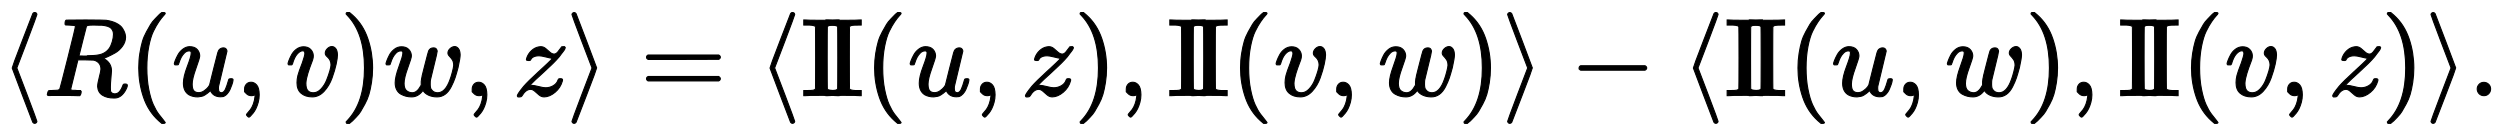 <?xml version="1.0" standalone="no"?>
<!DOCTYPE svg PUBLIC "-//W3C//DTD SVG 1.1//EN" "http://www.w3.org/Graphics/SVG/1.1/DTD/svg11.dtd">
<svg xmlns:xlink="http://www.w3.org/1999/xlink" width="52.395ex" height="2.843ex" style="vertical-align: -0.838ex;" viewBox="0 -863.1 22558.7 1223.9" xmlns="http://www.w3.org/2000/svg">
<defs>
<path stroke-width="10" id="E1-MJMAIN-27E8" d="M333 -232Q332 -239 327 -244T313 -250Q303 -250 296 -240Q293 -233 202 6T110 250T201 494T296 740Q299 745 306 749L309 750Q312 750 313 750Q331 750 333 732Q333 727 243 489Q152 252 152 250T243 11Q333 -227 333 -232Z"></path>
<path stroke-width="10" id="E1-MJMATHI-52" d="M230 637Q203 637 198 638T193 649Q193 676 204 682Q206 683 378 683Q550 682 564 680Q620 672 658 652T712 606T733 563T739 529Q739 484 710 445T643 385T576 351T538 338L545 333Q612 295 612 223Q612 212 607 162T602 80V71Q602 53 603 43T614 25T640 16Q668 16 686 38T712 85Q717 99 720 102T735 105Q755 105 755 93Q755 75 731 36Q693 -21 641 -21H632Q571 -21 531 4T487 82Q487 109 502 166T517 239Q517 290 474 313Q459 320 449 321T378 323H309L277 193Q244 61 244 59Q244 55 245 54T252 50T269 48T302 46H333Q339 38 339 37T336 19Q332 6 326 0H311Q275 2 180 2Q146 2 117 2T71 2T50 1Q33 1 33 10Q33 12 36 24Q41 43 46 45Q50 46 61 46H67Q94 46 127 49Q141 52 146 61Q149 65 218 339T287 628Q287 635 230 637ZM630 554Q630 586 609 608T523 636Q521 636 500 636T462 637H440Q393 637 386 627Q385 624 352 494T319 361Q319 360 388 360Q466 361 492 367Q556 377 592 426Q608 449 619 486T630 554Z"></path>
<path stroke-width="10" id="E1-MJMAIN-28" d="M94 250Q94 319 104 381T127 488T164 576T202 643T244 695T277 729T302 750H315H319Q333 750 333 741Q333 738 316 720T275 667T226 581T184 443T167 250T184 58T225 -81T274 -167T316 -220T333 -241Q333 -250 318 -250H315H302L274 -226Q180 -141 137 -14T94 250Z"></path>
<path stroke-width="10" id="E1-MJMATHI-75" d="M21 287Q21 295 30 318T55 370T99 420T158 442Q204 442 227 417T250 358Q250 340 216 246T182 105Q182 62 196 45T238 27T291 44T328 78L339 95Q341 99 377 247Q407 367 413 387T427 416Q444 431 463 431Q480 431 488 421T496 402L420 84Q419 79 419 68Q419 43 426 35T447 26Q469 29 482 57T512 145Q514 153 532 153Q551 153 551 144Q550 139 549 130T540 98T523 55T498 17T462 -8Q454 -10 438 -10Q372 -10 347 46Q345 45 336 36T318 21T296 6T267 -6T233 -11Q189 -11 155 7Q103 38 103 113Q103 170 138 262T173 379Q173 380 173 381Q173 390 173 393T169 400T158 404H154Q131 404 112 385T82 344T65 302T57 280Q55 278 41 278H27Q21 284 21 287Z"></path>
<path stroke-width="10" id="E1-MJMAIN-2C" d="M78 35T78 60T94 103T137 121Q165 121 187 96T210 8Q210 -27 201 -60T180 -117T154 -158T130 -185T117 -194Q113 -194 104 -185T95 -172Q95 -168 106 -156T131 -126T157 -76T173 -3V9L172 8Q170 7 167 6T161 3T152 1T140 0Q113 0 96 17Z"></path>
<path stroke-width="10" id="E1-MJMATHI-76" d="M173 380Q173 405 154 405Q130 405 104 376T61 287Q60 286 59 284T58 281T56 279T53 278T49 278T41 278H27Q21 284 21 287Q21 294 29 316T53 368T97 419T160 441Q202 441 225 417T249 361Q249 344 246 335Q246 329 231 291T200 202T182 113Q182 86 187 69Q200 26 250 26Q287 26 319 60T369 139T398 222T409 277Q409 300 401 317T383 343T365 361T357 383Q357 405 376 424T417 443Q436 443 451 425T467 367Q467 340 455 284T418 159T347 40T241 -11Q177 -11 139 22Q102 54 102 117Q102 148 110 181T151 298Q173 362 173 380Z"></path>
<path stroke-width="10" id="E1-MJMAIN-29" d="M60 749L64 750Q69 750 74 750H86L114 726Q208 641 251 514T294 250Q294 182 284 119T261 12T224 -76T186 -143T145 -194T113 -227T90 -246Q87 -249 86 -250H74Q66 -250 63 -250T58 -247T55 -238Q56 -237 66 -225Q221 -64 221 250T66 725Q56 737 55 738Q55 746 60 749Z"></path>
<path stroke-width="10" id="E1-MJMATHI-77" d="M580 385Q580 406 599 424T641 443Q659 443 674 425T690 368Q690 339 671 253Q656 197 644 161T609 80T554 12T482 -11Q438 -11 404 5T355 48Q354 47 352 44Q311 -11 252 -11Q226 -11 202 -5T155 14T118 53T104 116Q104 170 138 262T173 379Q173 380 173 381Q173 390 173 393T169 400T158 404H154Q131 404 112 385T82 344T65 302T57 280Q55 278 41 278H27Q21 284 21 287Q21 293 29 315T52 366T96 418T161 441Q204 441 227 416T250 358Q250 340 217 250T184 111Q184 65 205 46T258 26Q301 26 334 87L339 96V119Q339 122 339 128T340 136T341 143T342 152T345 165T348 182T354 206T362 238T373 281Q402 395 406 404Q419 431 449 431Q468 431 475 421T483 402Q483 389 454 274T422 142Q420 131 420 107V100Q420 85 423 71T442 42T487 26Q558 26 600 148Q609 171 620 213T632 273Q632 306 619 325T593 357T580 385Z"></path>
<path stroke-width="10" id="E1-MJMATHI-7A" d="M347 338Q337 338 294 349T231 360Q211 360 197 356T174 346T162 335T155 324L153 320Q150 317 138 317Q117 317 117 325Q117 330 120 339Q133 378 163 406T229 440Q241 442 246 442Q271 442 291 425T329 392T367 375Q389 375 411 408T434 441Q435 442 449 442H462Q468 436 468 434Q468 430 463 420T449 399T432 377T418 358L411 349Q368 298 275 214T160 106L148 94L163 93Q185 93 227 82T290 71Q328 71 360 90T402 140Q406 149 409 151T424 153Q443 153 443 143Q443 138 442 134Q425 72 376 31T278 -11Q252 -11 232 6T193 40T155 57Q111 57 76 -3Q70 -11 59 -11H54H41Q35 -5 35 -2Q35 13 93 84Q132 129 225 214T340 322Q352 338 347 338Z"></path>
<path stroke-width="10" id="E1-MJMAIN-27E9" d="M55 732Q56 739 61 744T75 750Q85 750 92 740Q95 733 186 494T278 250T187 6T92 -240Q85 -250 75 -250Q67 -250 62 -245T55 -232Q55 -227 145 11Q236 248 236 250T145 489Q55 727 55 732Z"></path>
<path stroke-width="10" id="E1-MJMAIN-3D" d="M56 347Q56 360 70 367H707Q722 359 722 347Q722 336 708 328L390 327H72Q56 332 56 347ZM56 153Q56 168 72 173H708Q722 163 722 153Q722 140 707 133H70Q56 140 56 153Z"></path>
<path stroke-width="10" id="E1-MJMAIN-49" d="M328 0Q307 3 180 3T32 0H21V46H43Q92 46 106 49T126 60Q128 63 128 342Q128 620 126 623Q122 628 118 630T96 635T43 637H21V683H32Q53 680 180 680T328 683H339V637H317Q268 637 254 634T234 623Q232 620 232 342Q232 63 234 60Q238 55 242 53T264 48T317 46H339V0H328Z"></path>
<path stroke-width="10" id="E1-MJMAIN-2212" d="M84 237T84 250T98 270H679Q694 262 694 250T679 230H98Q84 237 84 250Z"></path>
<path stroke-width="10" id="E1-MJMAIN-2E" d="M78 60Q78 84 95 102T138 120Q162 120 180 104T199 61Q199 36 182 18T139 0T96 17T78 60Z"></path>
</defs>
<g stroke="currentColor" fill="currentColor" stroke-width="0" transform="matrix(1 0 0 -1 0 0)">
 <use xlink:href="#E1-MJMAIN-27E8" x="0" y="0"></use>
 <use xlink:href="#E1-MJMATHI-52" x="394" y="0"></use>
 <use xlink:href="#E1-MJMAIN-28" x="1158" y="0"></use>
 <use xlink:href="#E1-MJMATHI-75" x="1552" y="0"></use>
 <use xlink:href="#E1-MJMAIN-2C" x="2129" y="0"></use>
 <use xlink:href="#E1-MJMATHI-76" x="2578" y="0"></use>
 <use xlink:href="#E1-MJMAIN-29" x="3068" y="0"></use>
 <use xlink:href="#E1-MJMATHI-77" x="3462" y="0"></use>
 <use xlink:href="#E1-MJMAIN-2C" x="4183" y="0"></use>
 <use xlink:href="#E1-MJMATHI-7A" x="4633" y="0"></use>
 <use xlink:href="#E1-MJMAIN-27E9" x="5106" y="0"></use>
 <use xlink:href="#E1-MJMAIN-3D" x="5778" y="0"></use>
 <use xlink:href="#E1-MJMAIN-27E8" x="6838" y="0"></use>
 <use xlink:href="#E1-MJMAIN-49" x="7232" y="0"></use>
 <use xlink:href="#E1-MJMAIN-49" x="7432" y="0"></use>
 <use xlink:href="#E1-MJMAIN-28" x="7798" y="0"></use>
 <use xlink:href="#E1-MJMATHI-75" x="8192" y="0"></use>
 <use xlink:href="#E1-MJMAIN-2C" x="8769" y="0"></use>
 <use xlink:href="#E1-MJMATHI-7A" x="9218" y="0"></use>
 <use xlink:href="#E1-MJMAIN-29" x="9691" y="0"></use>
 <use xlink:href="#E1-MJMAIN-2C" x="10085" y="0"></use>
 <use xlink:href="#E1-MJMAIN-49" x="10535" y="0"></use>
 <use xlink:href="#E1-MJMAIN-49" x="10734" y="0"></use>
 <use xlink:href="#E1-MJMAIN-28" x="11100" y="0"></use>
 <use xlink:href="#E1-MJMATHI-76" x="11494" y="0"></use>
 <use xlink:href="#E1-MJMAIN-2C" x="11984" y="0"></use>
 <use xlink:href="#E1-MJMATHI-77" x="12434" y="0"></use>
 <use xlink:href="#E1-MJMAIN-29" x="13155" y="0"></use>
 <use xlink:href="#E1-MJMAIN-27E9" x="13549" y="0"></use>
 <use xlink:href="#E1-MJMAIN-2212" x="14165" y="0"></use>
 <use xlink:href="#E1-MJMAIN-27E8" x="15170" y="0"></use>
 <use xlink:href="#E1-MJMAIN-49" x="15564" y="0"></use>
 <use xlink:href="#E1-MJMAIN-49" x="15764" y="0"></use>
 <use xlink:href="#E1-MJMAIN-28" x="16130" y="0"></use>
 <use xlink:href="#E1-MJMATHI-75" x="16524" y="0"></use>
 <use xlink:href="#E1-MJMAIN-2C" x="17101" y="0"></use>
 <use xlink:href="#E1-MJMATHI-77" x="17551" y="0"></use>
 <use xlink:href="#E1-MJMAIN-29" x="18272" y="0"></use>
 <use xlink:href="#E1-MJMAIN-2C" x="18666" y="0"></use>
 <use xlink:href="#E1-MJMAIN-49" x="19115" y="0"></use>
 <use xlink:href="#E1-MJMAIN-49" x="19315" y="0"></use>
 <use xlink:href="#E1-MJMAIN-28" x="19681" y="0"></use>
 <use xlink:href="#E1-MJMATHI-76" x="20075" y="0"></use>
 <use xlink:href="#E1-MJMAIN-2C" x="20565" y="0"></use>
 <use xlink:href="#E1-MJMATHI-7A" x="21014" y="0"></use>
 <use xlink:href="#E1-MJMAIN-29" x="21487" y="0"></use>
 <use xlink:href="#E1-MJMAIN-27E9" x="21881" y="0"></use>
 <use xlink:href="#E1-MJMAIN-2E" x="22275" y="0"></use>
</g>
</svg>
